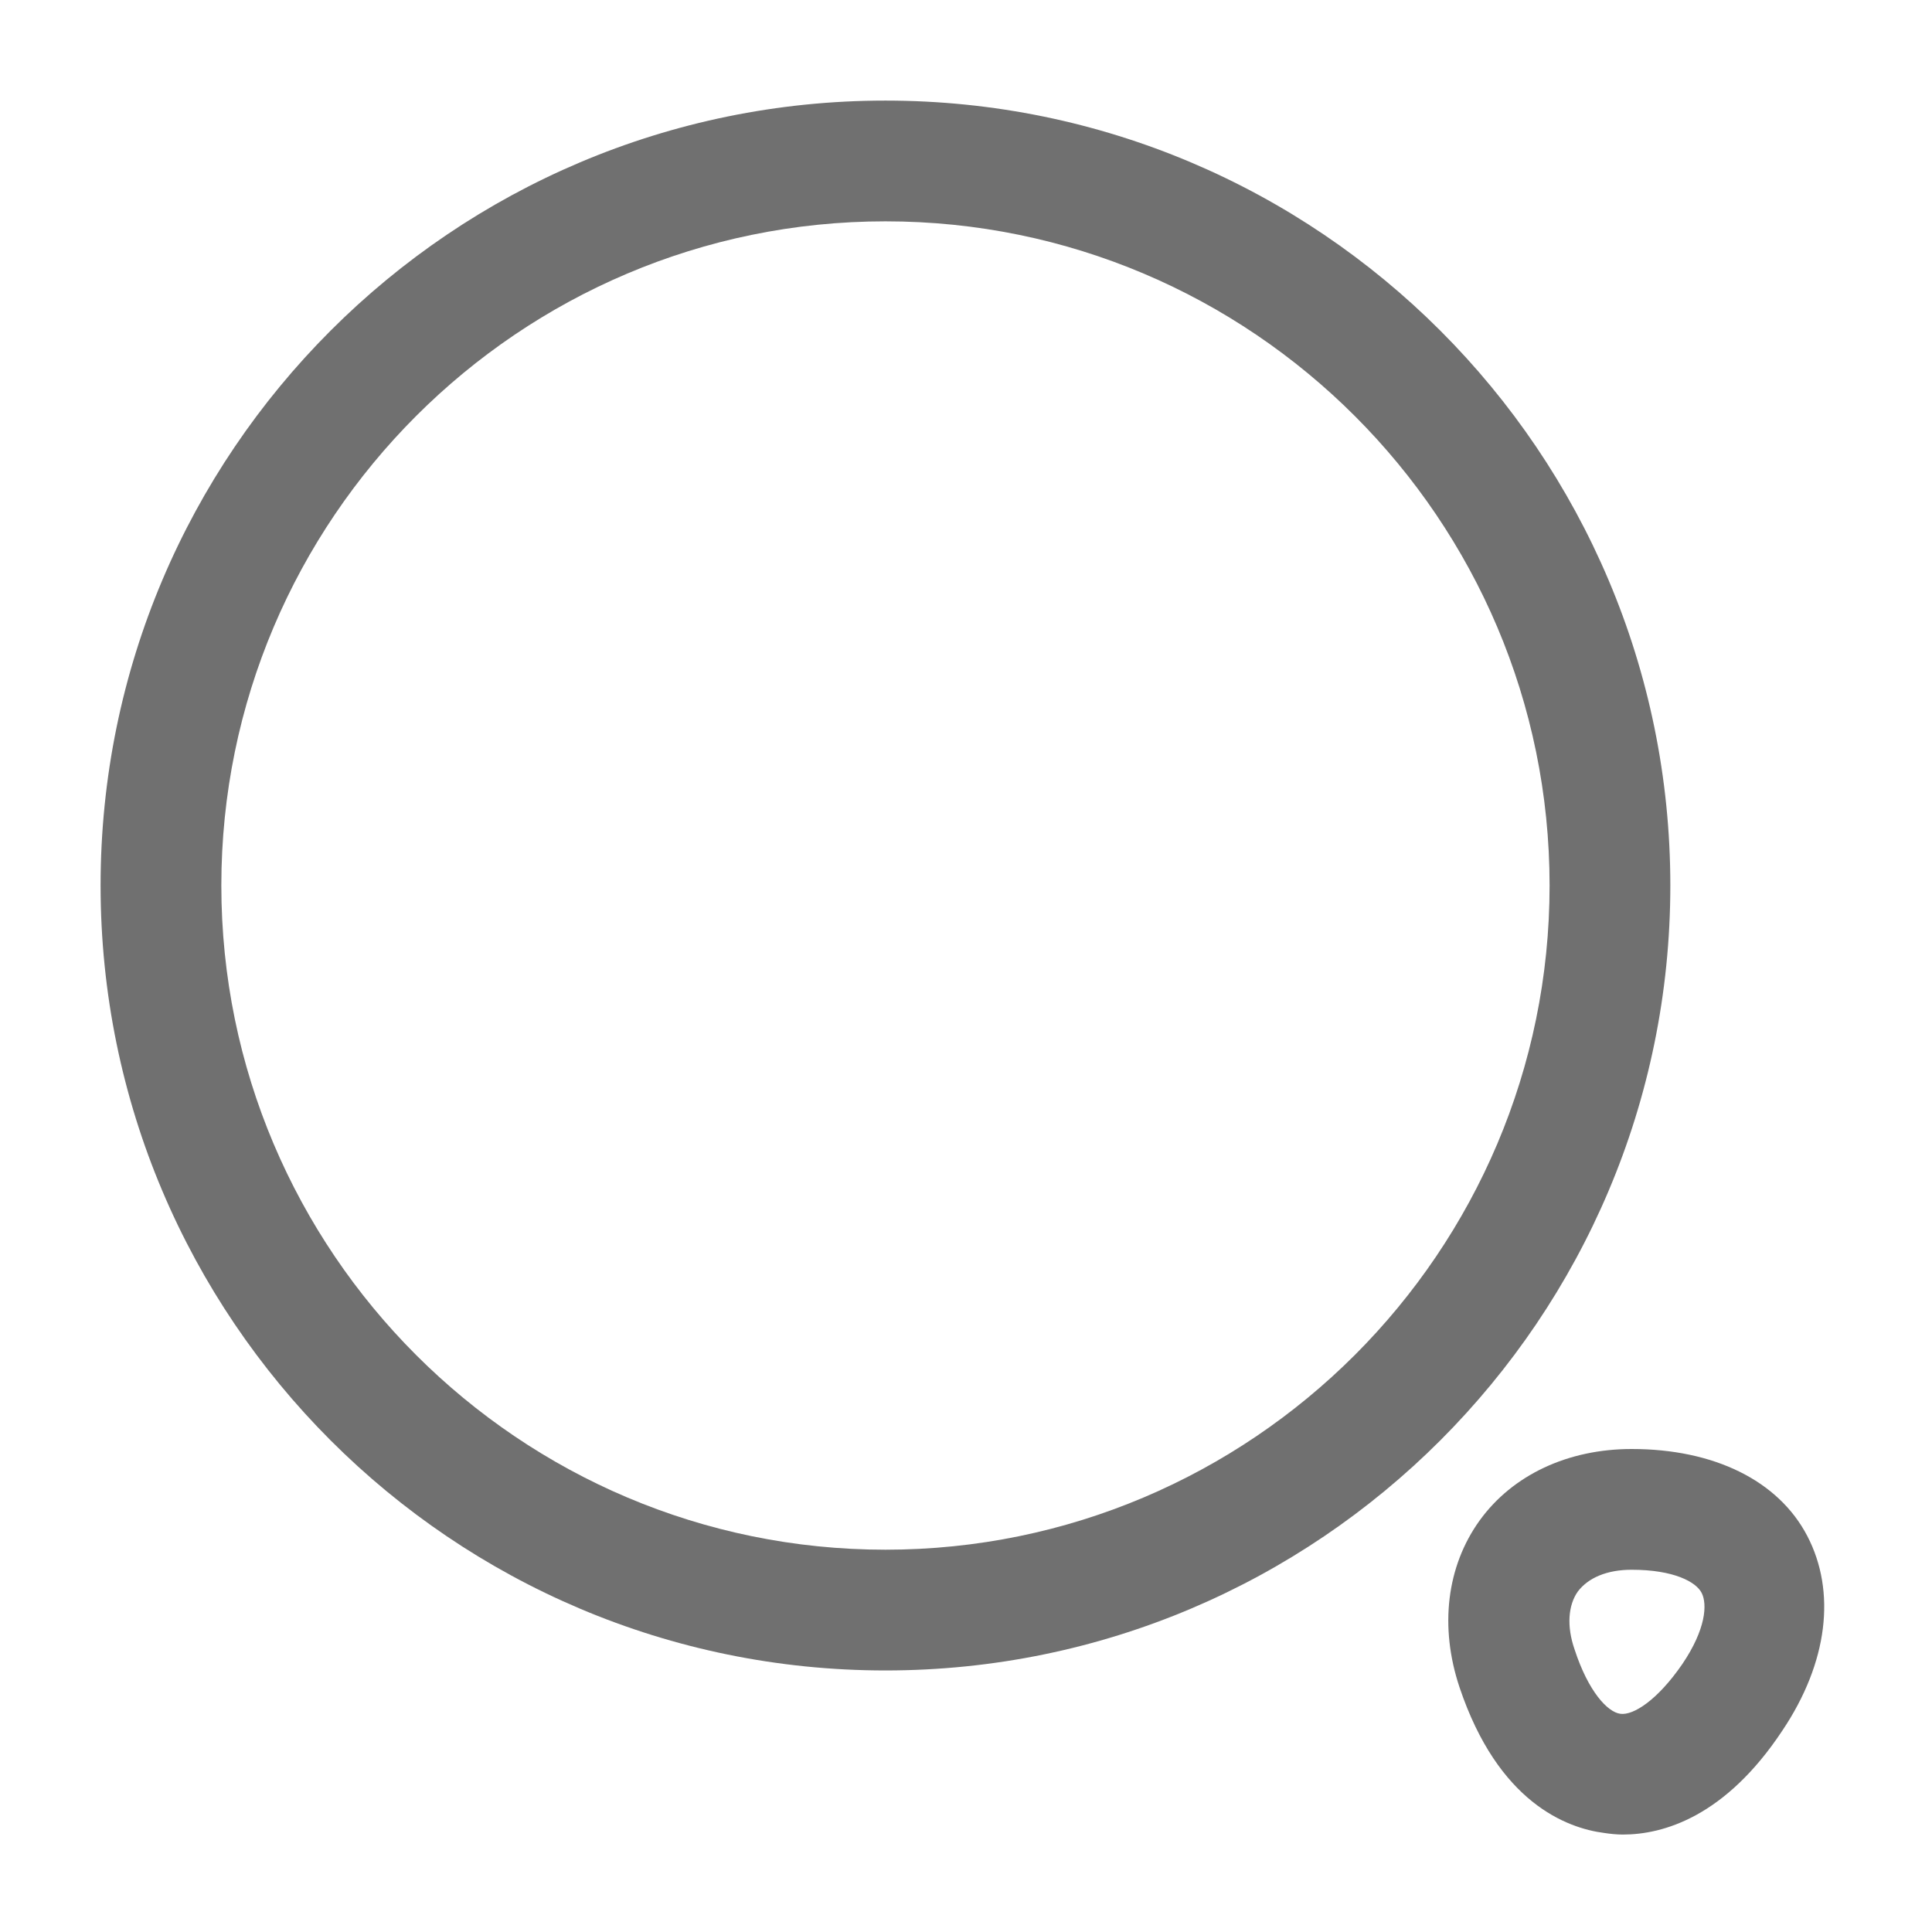 <svg width="16" height="16" viewBox="0 0 16 16" fill="none" xmlns="http://www.w3.org/2000/svg"><path d="M7.333 13.834C3.746 13.834 0.833 10.92 0.833 7.333C0.833 3.747 3.746 0.833 7.333 0.833C10.92 0.833 13.833 3.747 13.833 7.333C13.833 10.92 10.92 13.834 7.333 13.834ZM7.333 1.833C4.3 1.833 1.833 4.3 1.833 7.333C1.833 10.367 4.3 12.834 7.333 12.834C10.366 12.834 12.833 10.367 12.833 7.333C12.833 4.3 10.366 1.833 7.333 1.833Z" fill="#707070"/><path d="M13.44 15.193C13.387 15.193 13.333 15.187 13.287 15.18C12.973 15.14 12.407 14.927 12.087 13.973C11.92 13.473 11.98 12.973 12.253 12.593C12.527 12.213 12.987 12 13.513 12C14.193 12 14.727 12.26 14.967 12.72C15.207 13.18 15.14 13.767 14.76 14.333C14.287 15.047 13.773 15.193 13.44 15.193ZM13.04 13.66C13.153 14.007 13.313 14.18 13.42 14.193C13.527 14.207 13.727 14.08 13.933 13.78C14.127 13.493 14.14 13.287 14.093 13.193C14.047 13.1 13.86 13 13.513 13C13.307 13 13.153 13.067 13.067 13.18C12.987 13.293 12.973 13.467 13.04 13.66Z" fill="#707070"/></svg>
